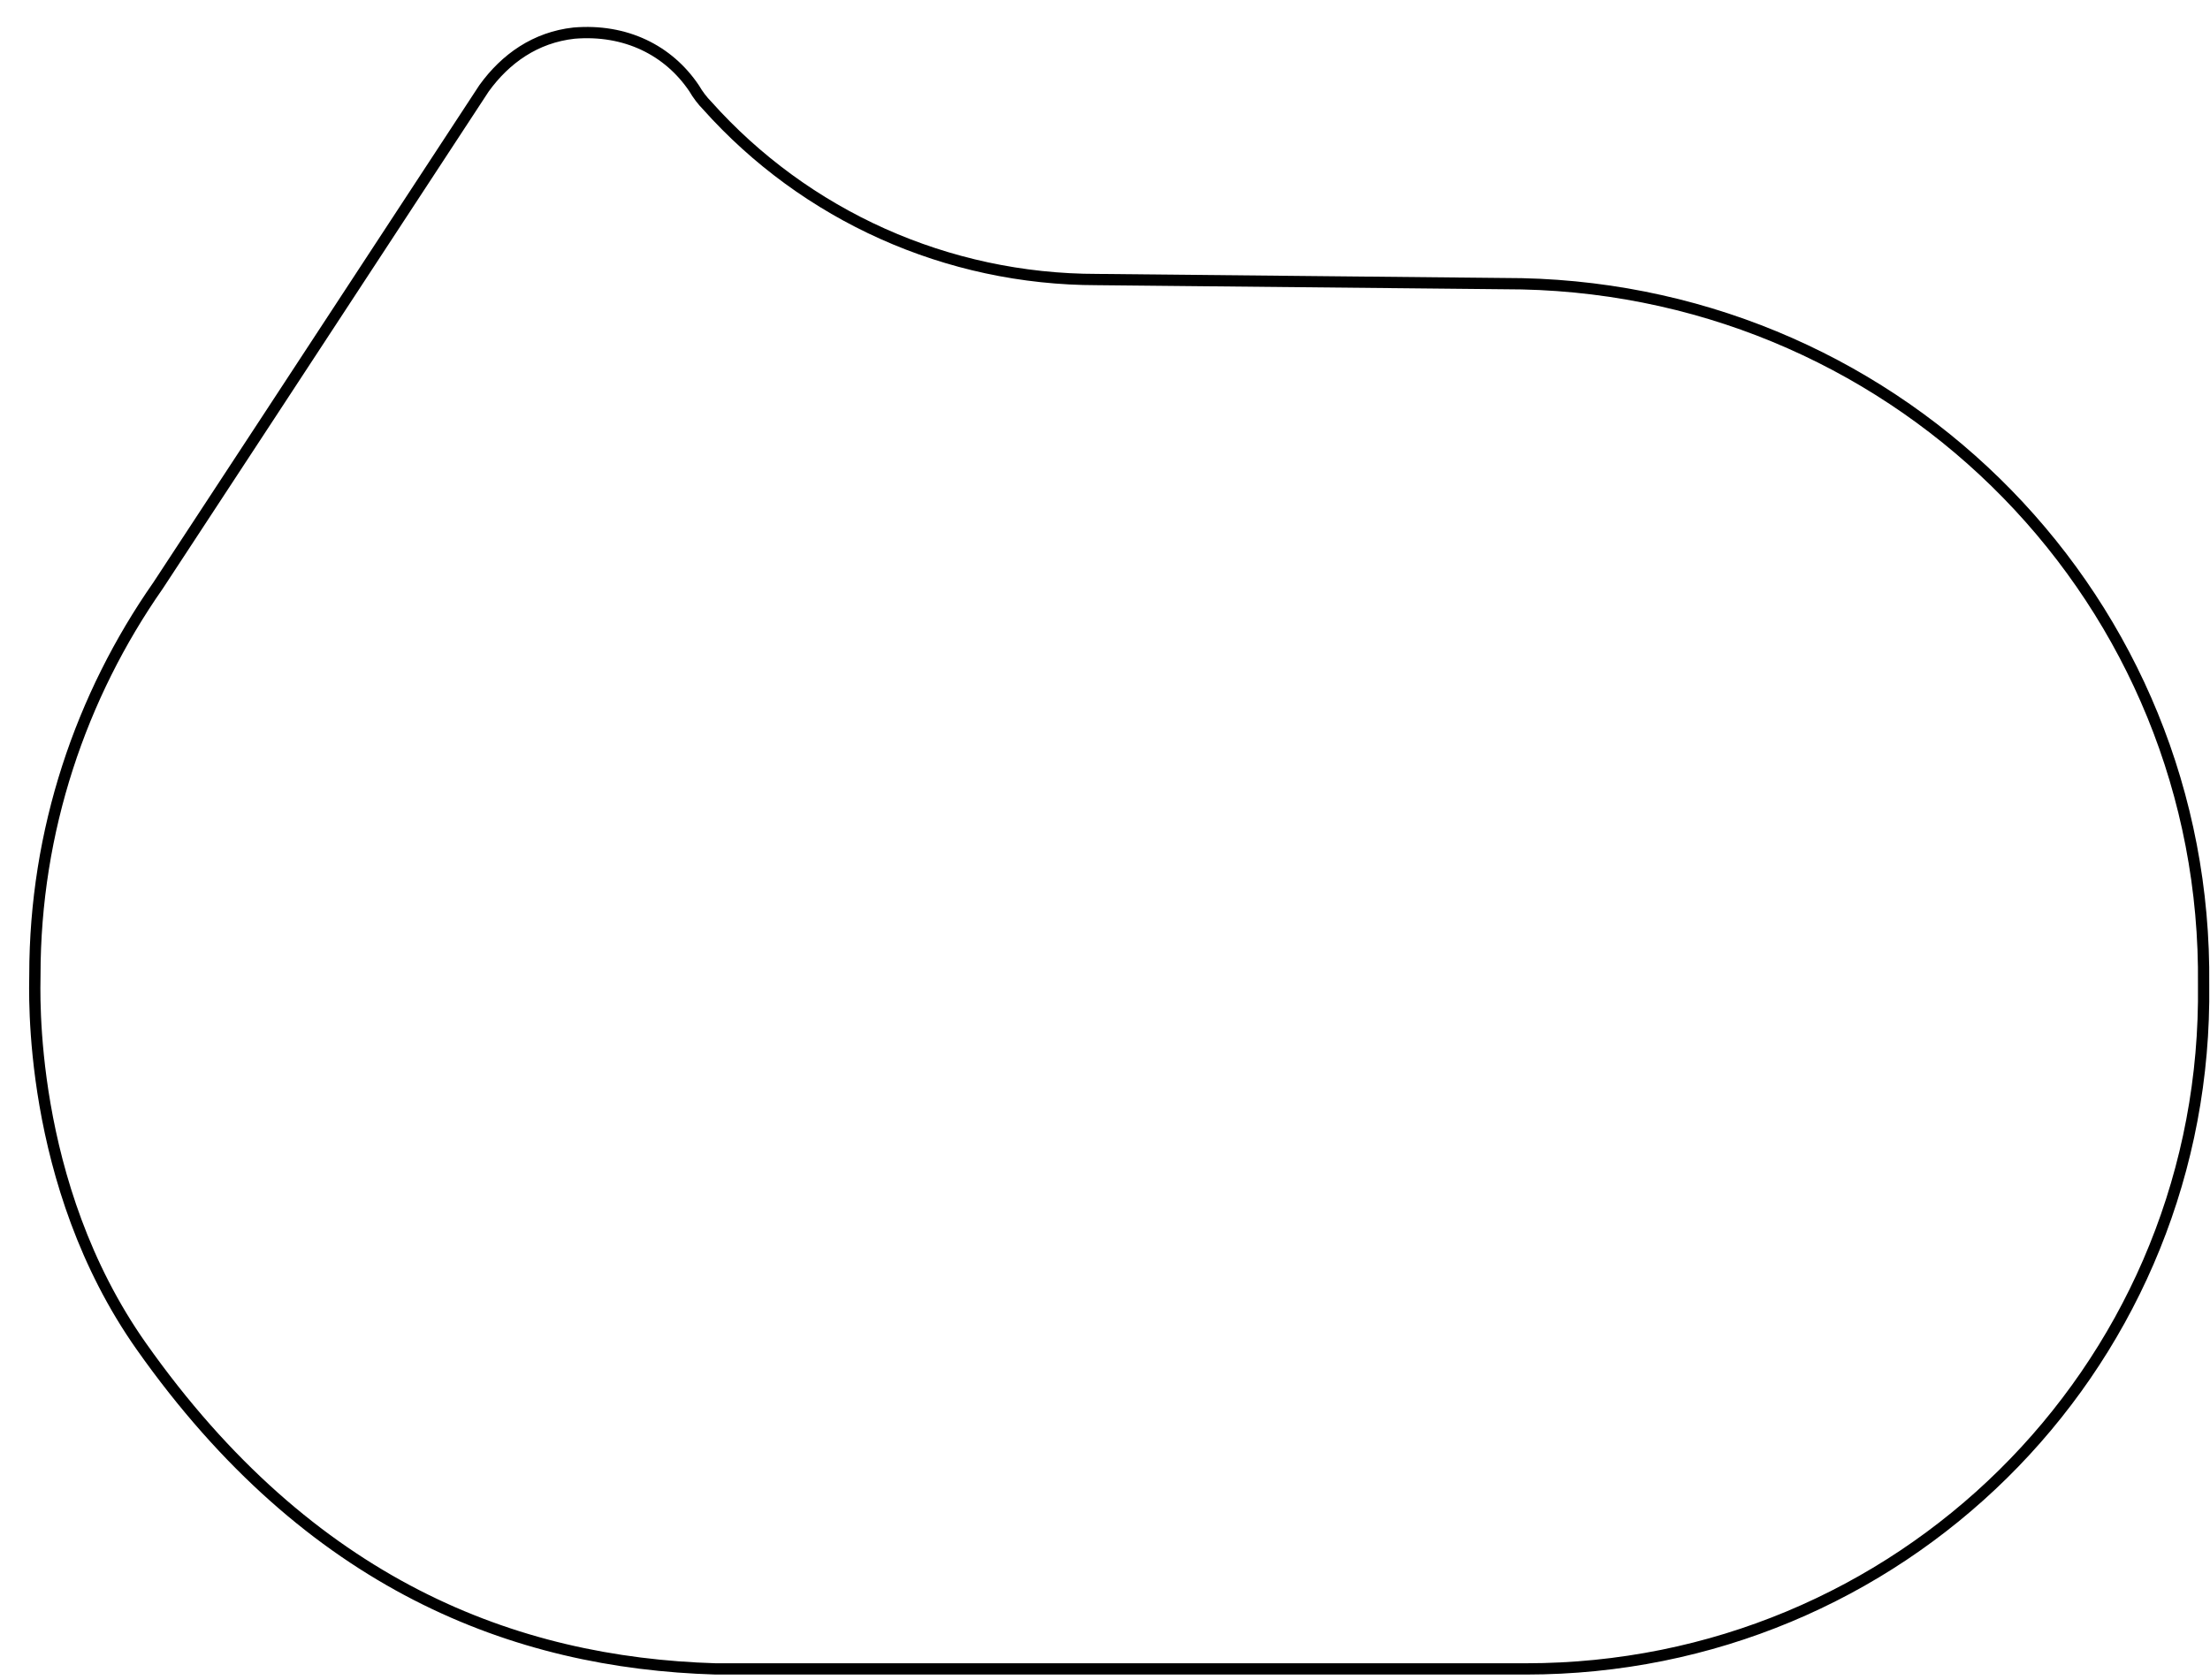 <svg width="392" height="298" viewBox="0 0 392 298" fill="none" xmlns="http://www.w3.org/2000/svg">
<g filter="url(#filter0_d_1159_274360)">
<path fill-rule="evenodd" clip-rule="evenodd" d="M23.648 99.481C9.957 119.081 1.792 142.962 1.792 168.593C1.792 171.076 0.289 205.575 20.679 234.488C50.558 276.858 86.868 290.648 122.531 291.712L266.29 291.712C332.465 291.712 385.709 238.942 386.469 173.357L386.469 170.342C387.23 102.496 333.225 47.465 265.529 45.957L190.227 45.203C163.604 45.203 138.504 33.895 121.009 14.295C120.249 13.542 119.348 12.359 118.727 11.28C114.164 4.495 106.557 0.726 97.43 1.48C90.584 2.234 85.26 6.003 81.456 11.28L43.425 69.326L23.648 99.481Z" fill="white"/>
<path fill-rule="evenodd" clip-rule="evenodd" d="M23.648 99.481C9.957 119.081 1.792 142.962 1.792 168.593C1.792 171.076 0.289 205.575 20.679 234.488C50.558 276.858 86.868 290.648 122.531 291.712L266.29 291.712C332.465 291.712 385.709 238.942 386.469 173.357L386.469 170.342C387.23 102.496 333.225 47.465 265.529 45.957L190.227 45.203C163.604 45.203 138.504 33.895 121.009 14.295C120.249 13.542 119.348 12.359 118.727 11.28C114.164 4.495 106.557 0.726 97.43 1.48C90.584 2.234 85.26 6.003 81.456 11.28L43.425 69.326L23.648 99.481Z" stroke="black" stroke-width="2"/>
</g>
<defs>
<filter id="filter0_d_1159_274360" x="0.766" y="0.385" width="391.106" height="296.723" filterUnits="userSpaceOnUse" color-interpolation-filters="sRGB">
<feFlood flood-opacity="0" result="BackgroundImageFix"/>
<feColorMatrix in="SourceAlpha" type="matrix" values="0 0 0 0 0 0 0 0 0 0 0 0 0 0 0 0 0 0 127 0" result="hardAlpha"/>
<feOffset dx="4.396" dy="4.396"/>
<feComposite in2="hardAlpha" operator="out"/>
<feColorMatrix type="matrix" values="0 0 0 0 0 0 0 0 0 0 0 0 0 0 0 0 0 0 1 0"/>
<feBlend mode="normal" in2="BackgroundImageFix" result="effect1_dropShadow_1159_274360"/>
<feBlend mode="normal" in="SourceGraphic" in2="effect1_dropShadow_1159_274360" result="shape"/>
</filter>
</defs>
</svg>
